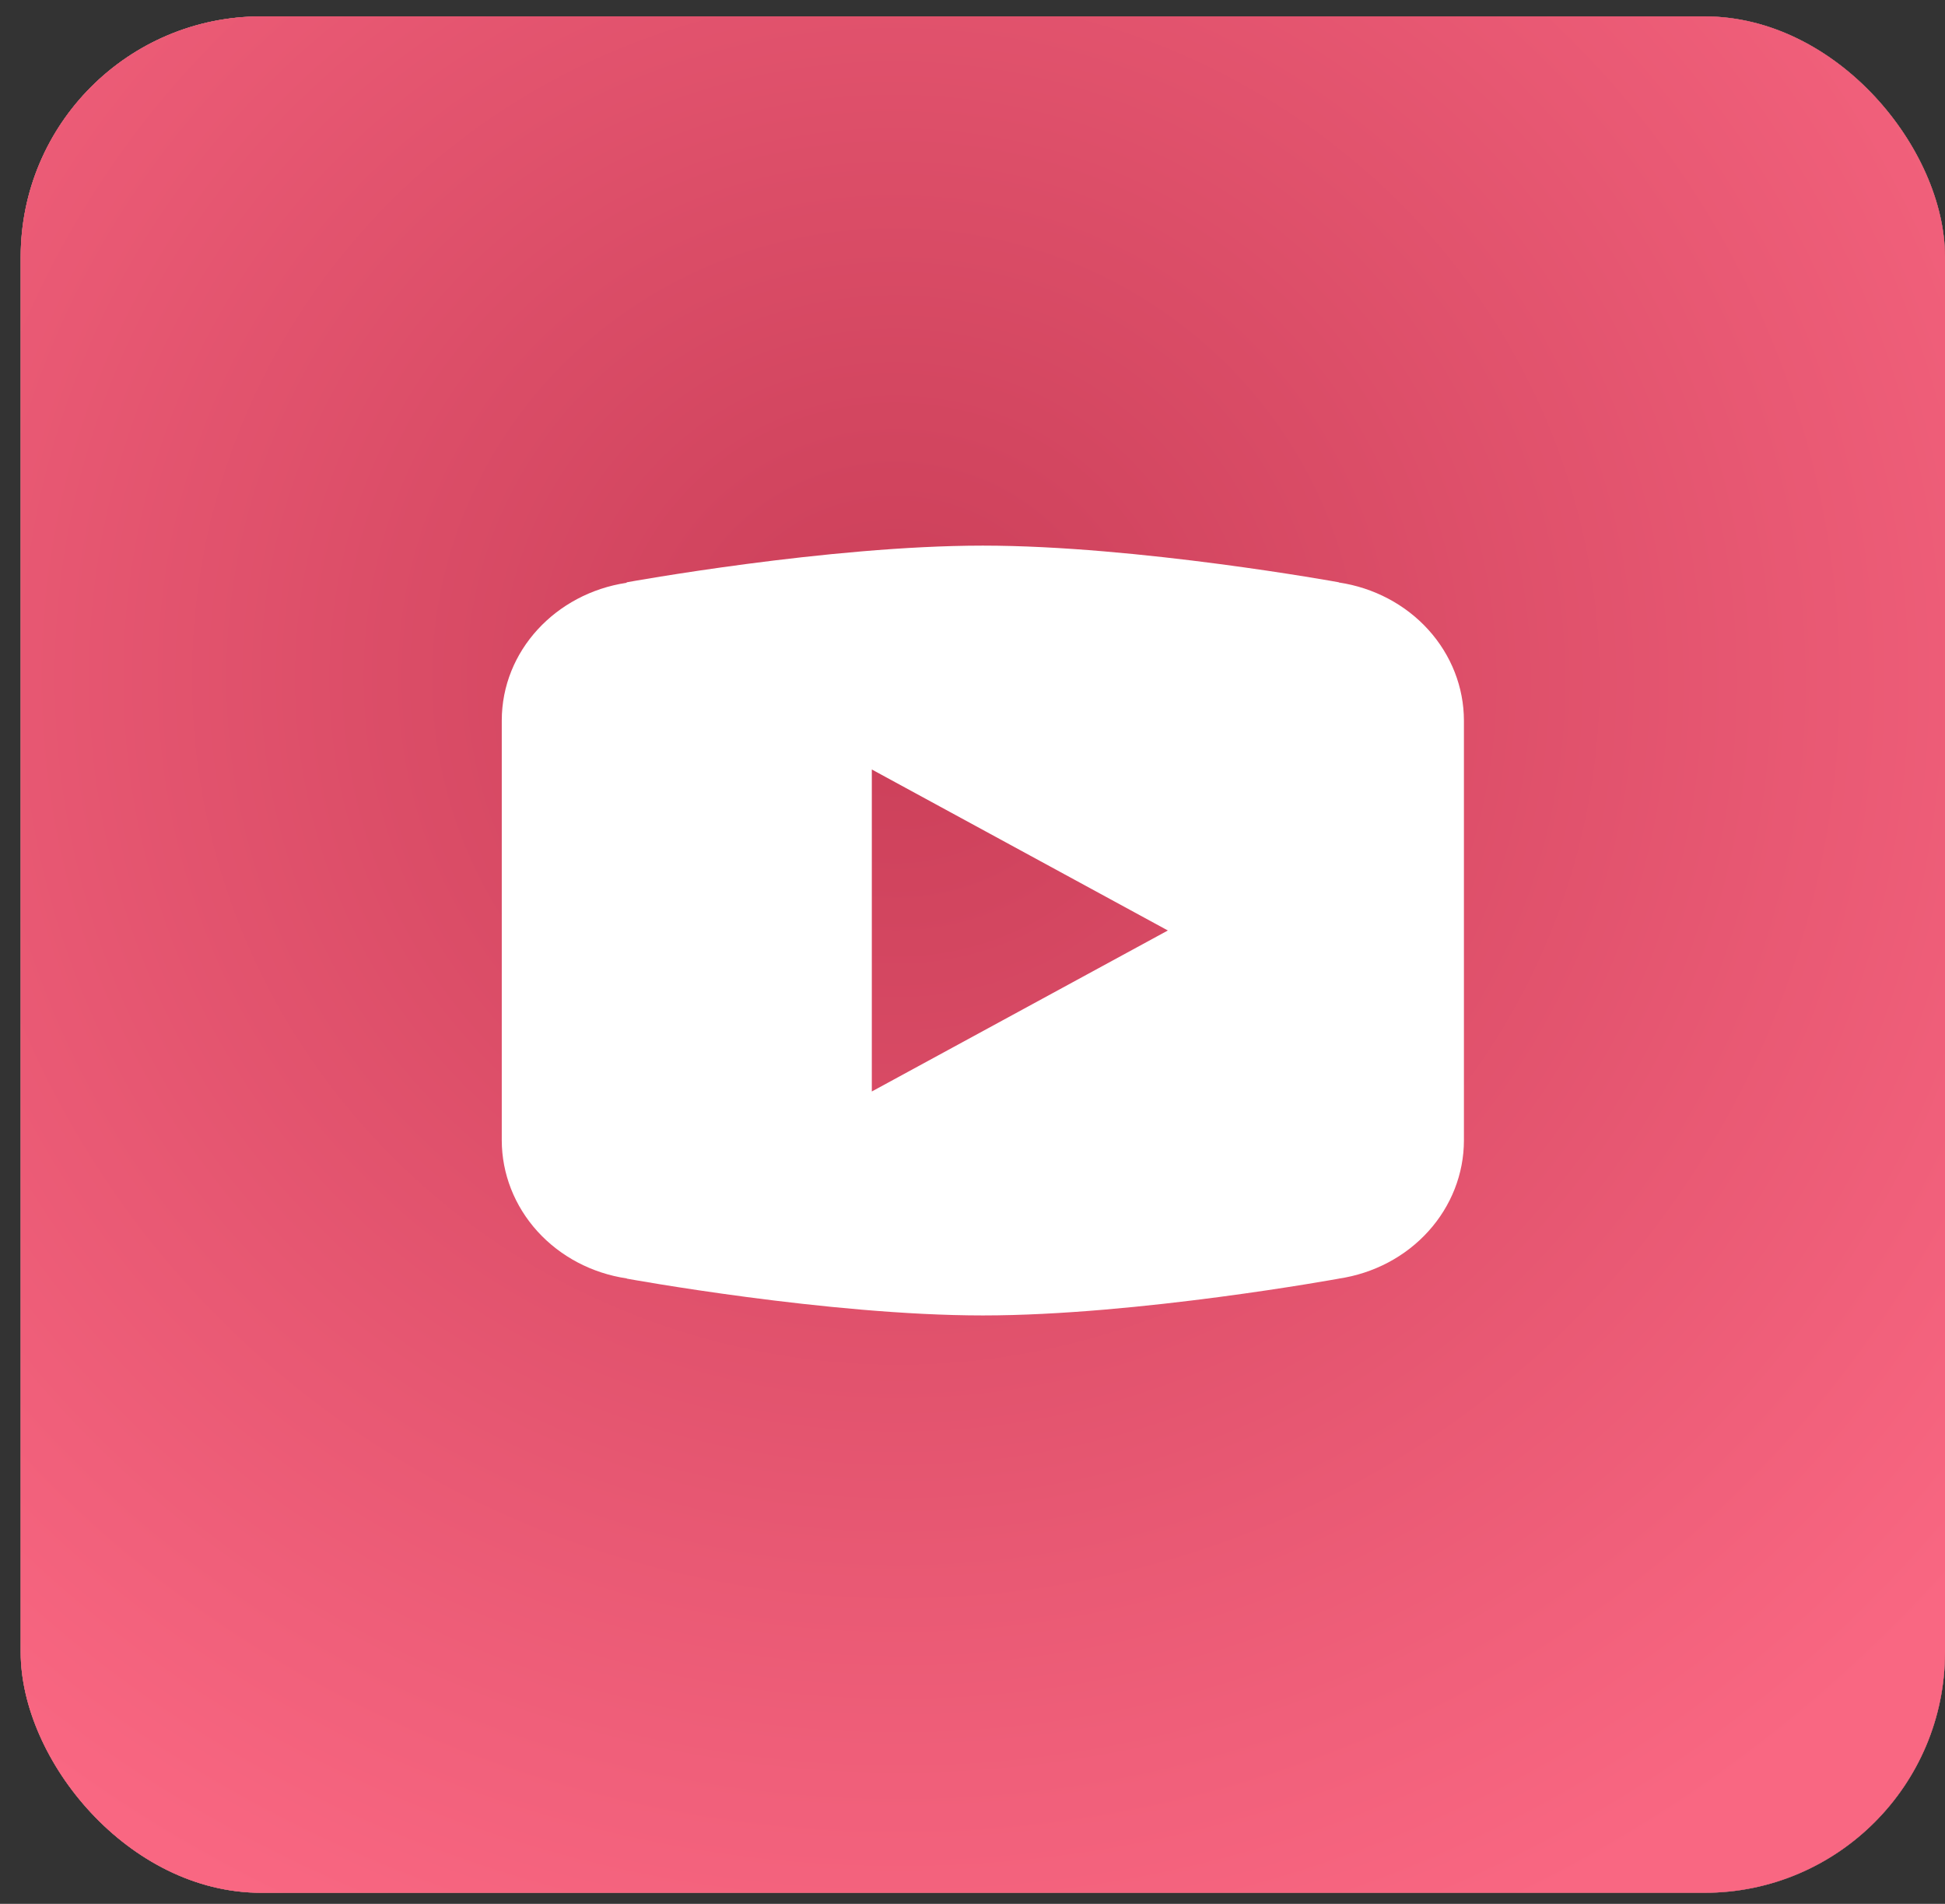 <?xml version="1.0" encoding="UTF-8"?> <svg xmlns="http://www.w3.org/2000/svg" width="47" height="46" viewBox="0 0 47 46" fill="none"><rect x="0" y="0" width="47" height="46" fill="#333333" stroke="none"/> <rect x="0.5" y="0.396" width="46.5" height="45.337" rx="5.812" fill="#D9D9D9"></rect> <rect x="0.5" y="0.396" width="46.5" height="45.337" rx="5.812" fill="url(#paint0_linear_201_1607)"></rect> <rect x="0.5" y="0.396" width="46.5" height="45.337" rx="5.812" fill="url(#paint1_radial_201_1607)"></rect> <path d="M23.75 13.183C20.007 13.183 15.148 14.069 15.148 14.069L15.136 14.082C13.431 14.34 12.125 15.725 12.125 17.41V22.482V22.483V27.554V27.556C12.127 28.36 12.432 29.138 12.985 29.749C13.539 30.36 14.304 30.764 15.145 30.889L15.148 30.894C15.148 30.894 20.007 31.783 23.75 31.783C27.493 31.783 32.352 30.894 32.352 30.894L32.353 30.893C33.195 30.768 33.962 30.363 34.515 29.751C35.069 29.139 35.374 28.361 35.375 27.556V27.554V22.483V22.482V17.41C35.374 16.605 35.069 15.827 34.516 15.216C33.962 14.604 33.196 14.2 32.355 14.074L32.352 14.069C32.352 14.069 27.493 13.183 23.75 13.183ZM21.067 18.592L28.221 22.482L21.067 26.372V18.592Z" fill="white"></path> <defs> <linearGradient id="paint0_linear_201_1607" x1="9.006" y1="4.677" x2="47.669" y2="22.683" gradientUnits="userSpaceOnUse"> <stop stop-color="#DC5765"></stop> <stop offset="1" stop-color="#7C343C"></stop> </linearGradient> <radialGradient id="paint1_radial_201_1607" cx="0" cy="0" r="1" gradientUnits="userSpaceOnUse" gradientTransform="translate(21.694 16.434) rotate(96.674) scale(32.932 33.877)"> <stop stop-color="#CA3E58"></stop> <stop offset="1" stop-color="#F96782"></stop> </radialGradient> </defs> </svg> 